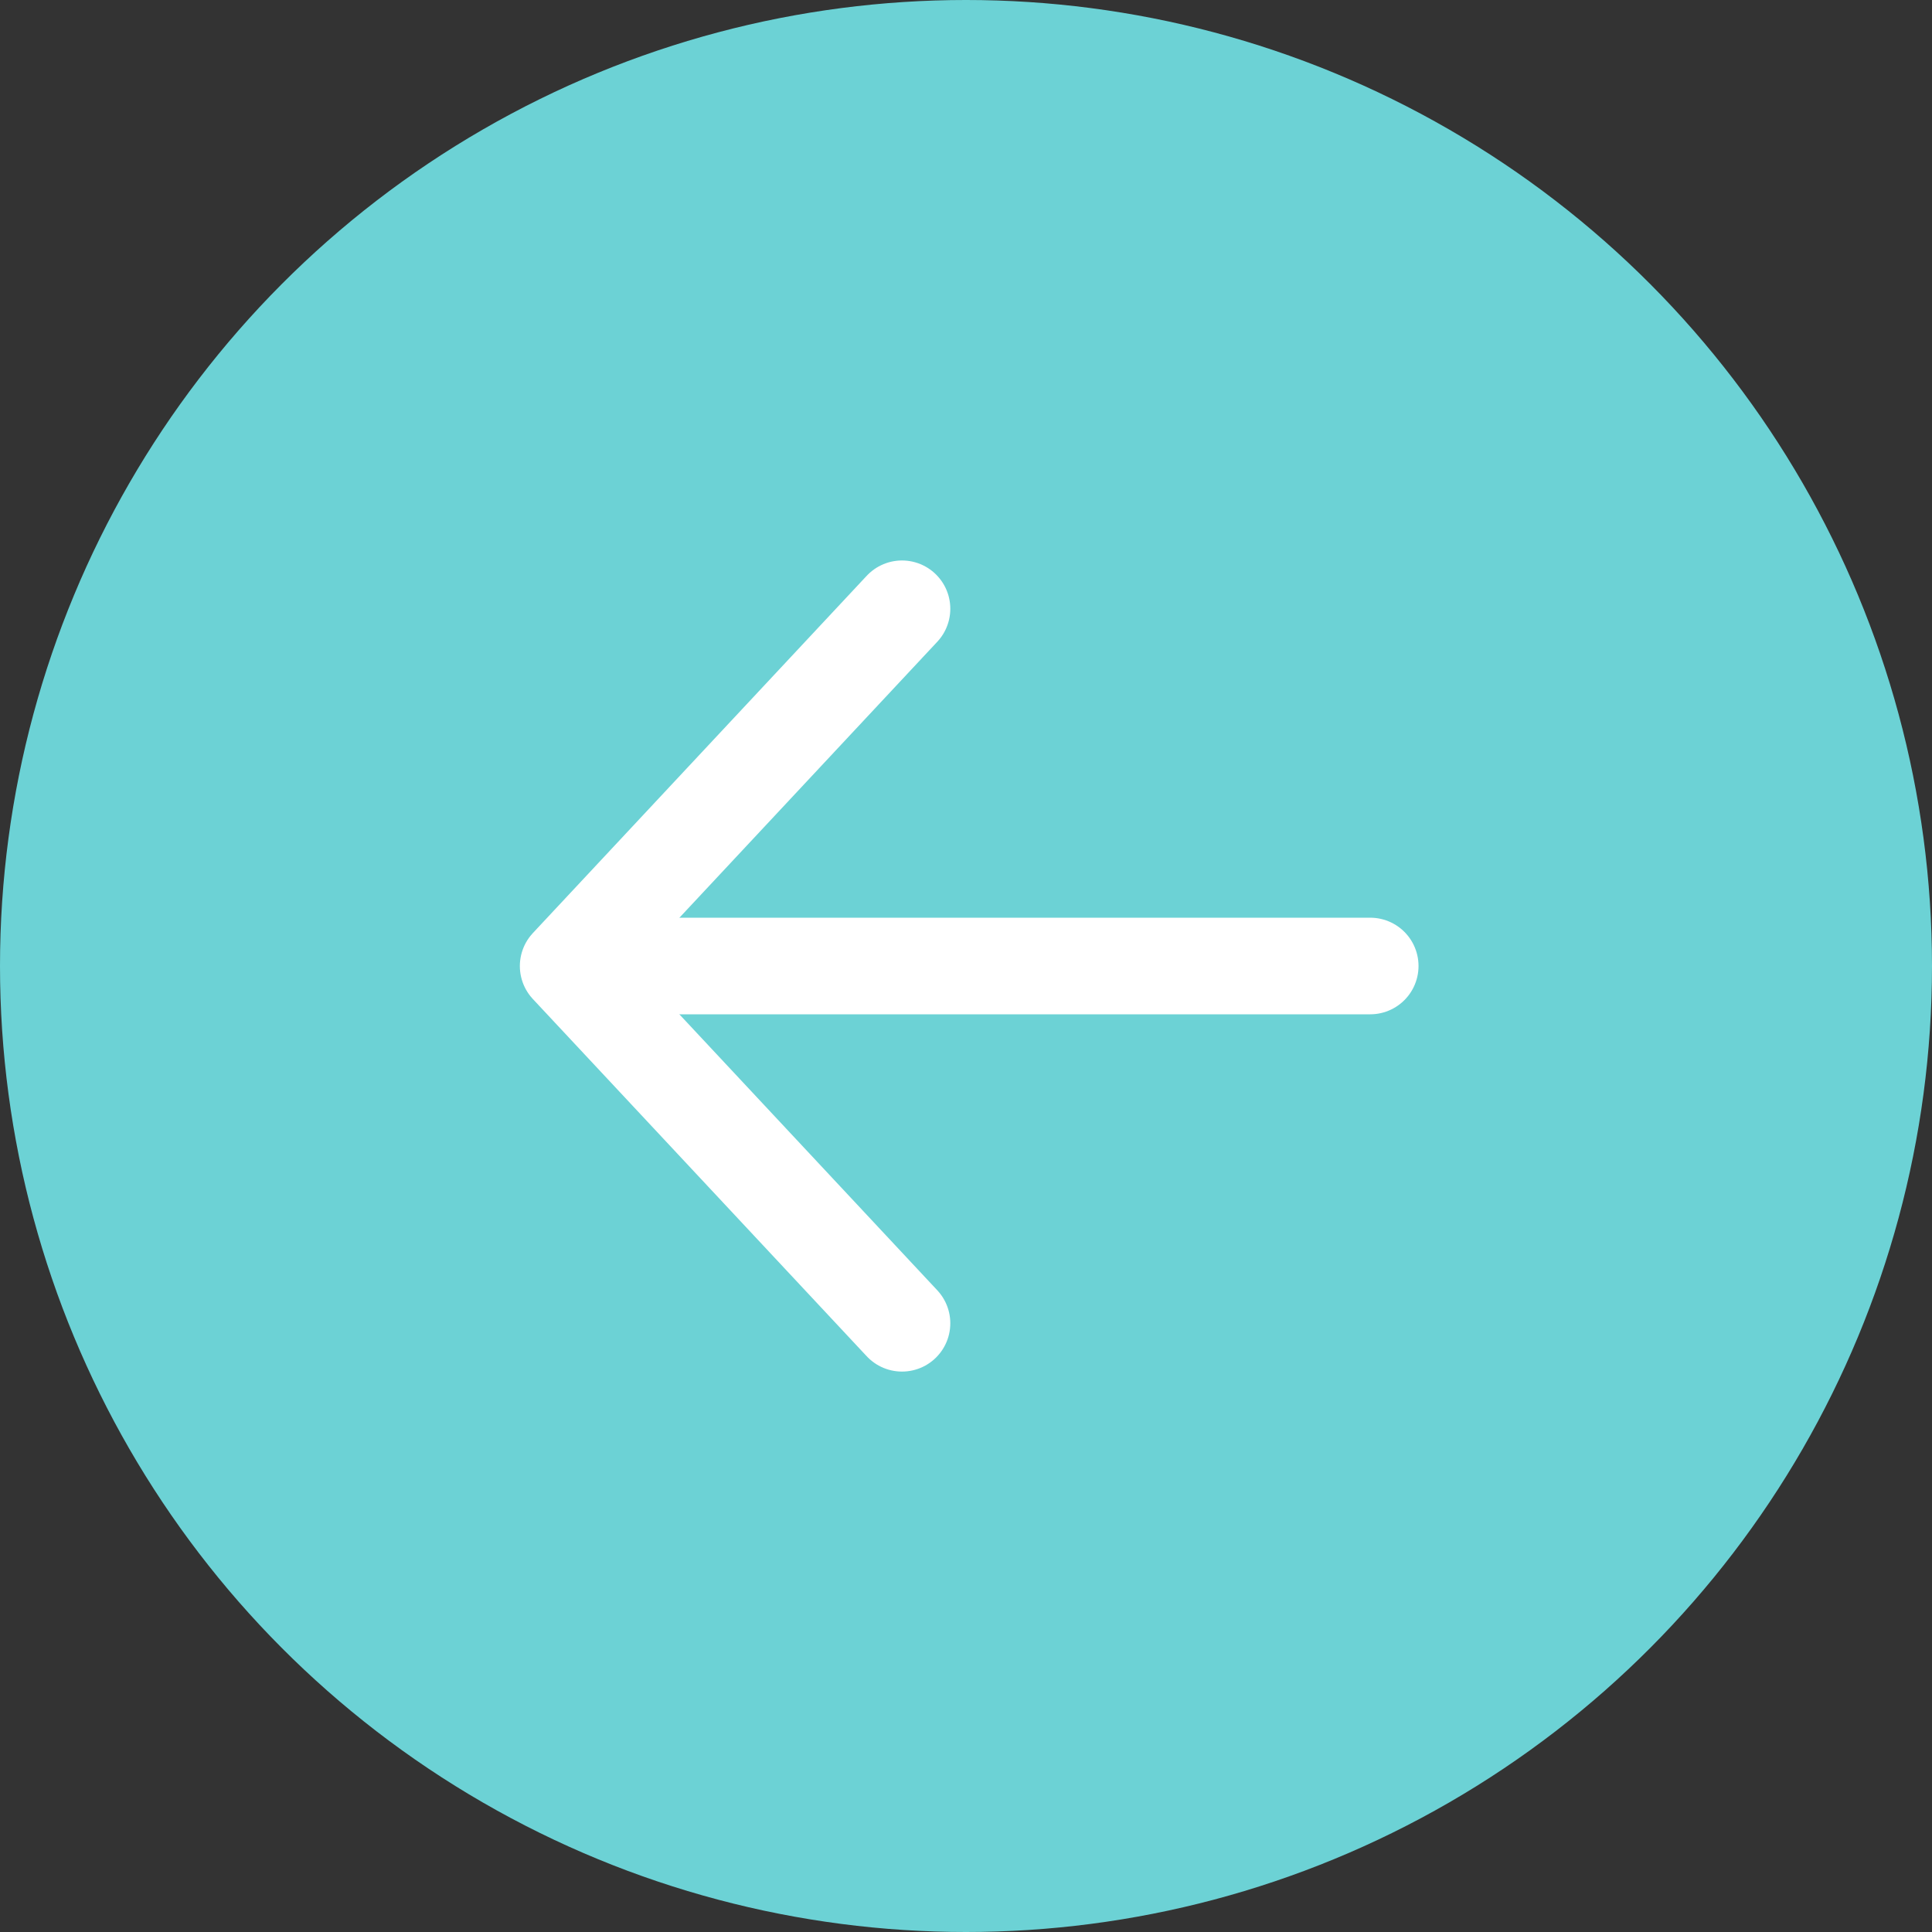 <svg xmlns="http://www.w3.org/2000/svg" width="40" height="40" viewBox="0 0 40 40">
  <rect x="0" y="0" width="40" height="40" fill="#333333" stroke="none"/>
  <g id="Group_144" data-name="Group 144" transform="translate(-307 -3292)">
    <g id="Group_93" data-name="Group 93" transform="translate(13 812.167)">
      <circle id="Ellipse_46" data-name="Ellipse 46" cx="20" cy="20" r="20" transform="translate(294 2479.833)" fill="#6cd2d5"/>
      <g id="Group_90" data-name="Group 90" transform="translate(312.988 2492.124) rotate(90)">
        <g id="Group_6" data-name="Group 6" transform="translate(0.313 0.313)">
          <path id="Path_103" data-name="Path 103" d="M15.146.354,7.75,7.266.353.354" transform="translate(-0.353 -0.354)" fill="none" stroke="#fff" stroke-linecap="round" stroke-linejoin="round" stroke-width="2"/>
        </g>
      </g>
      <path id="Path_121" data-name="Path 121" d="M285.558,2499.226h14.811" transform="translate(22 0.607)" fill="none" stroke="#fff" stroke-linecap="round" stroke-width="2"/>
    </g>
  </g>
</svg>
